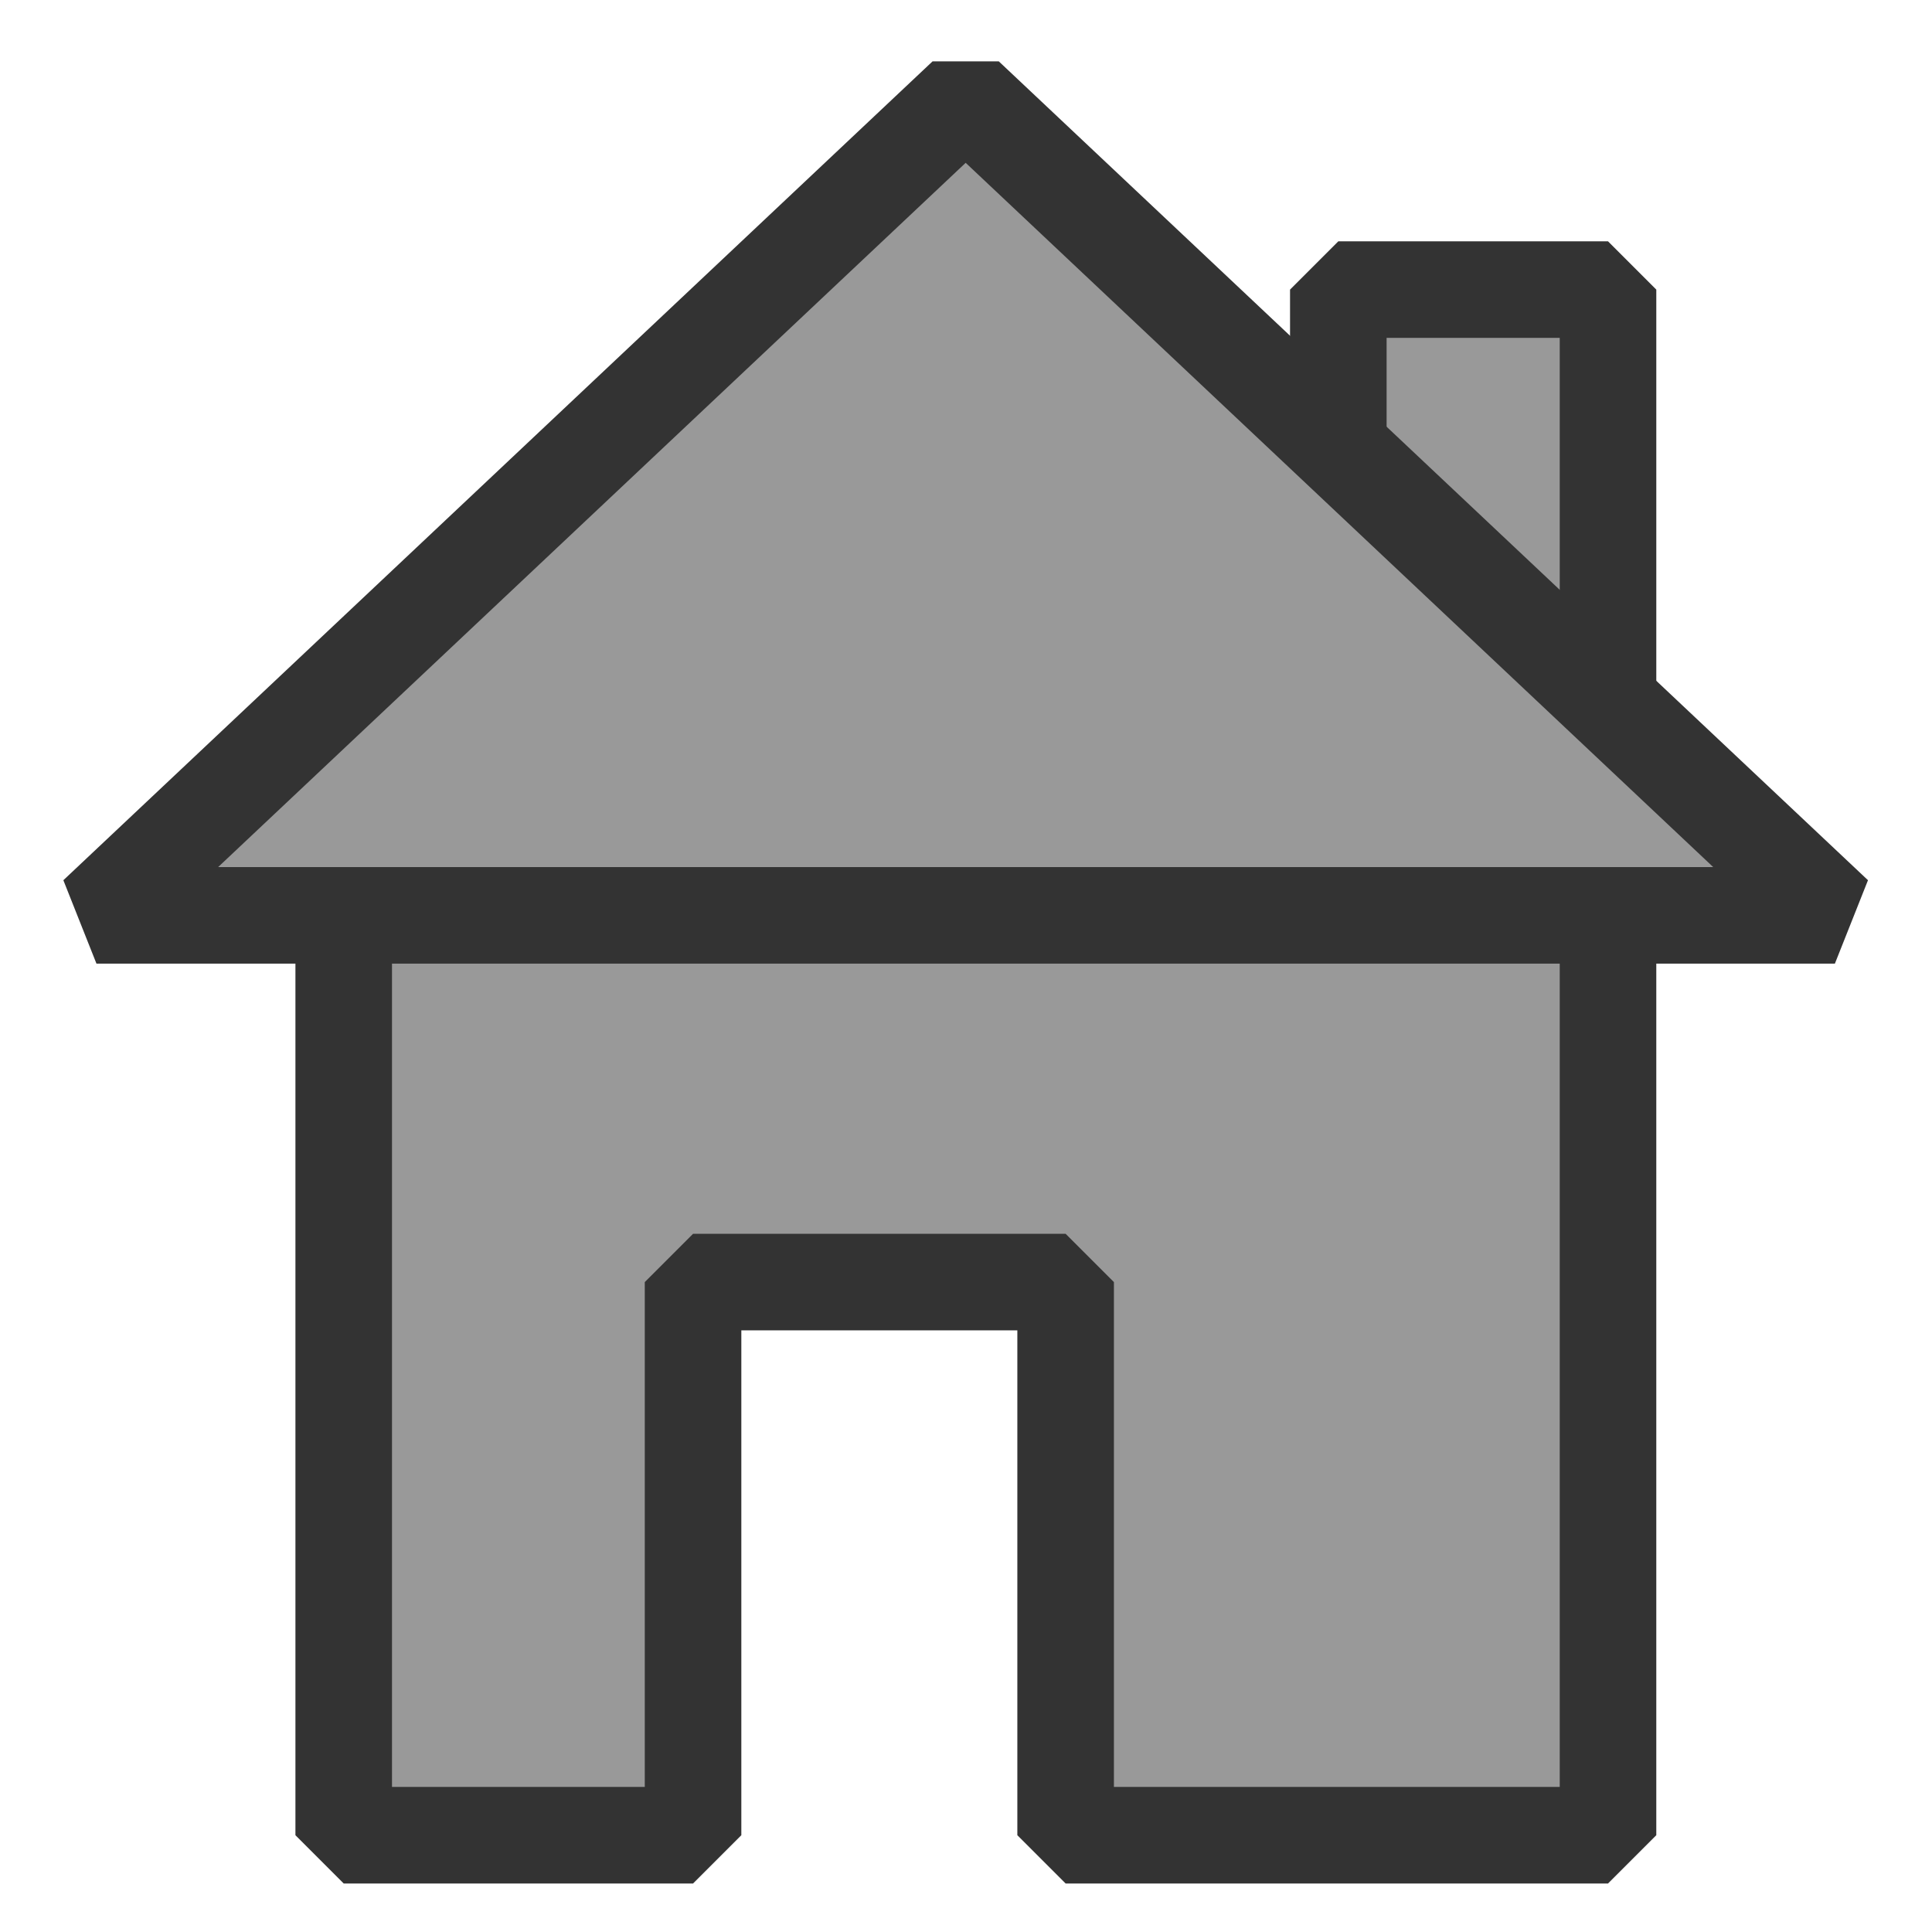 <?xml version="1.0"?>
<!-- Created with Inkscape (http://www.inkscape.org/) -->
<svg xmlns:rdf="http://www.w3.org/1999/02/22-rdf-syntax-ns#" xmlns="http://www.w3.org/2000/svg" xmlns:cc="http://creativecommons.org/ns#" xmlns:dc="http://purl.org/dc/elements/1.1/" xmlns:svg="http://www.w3.org/2000/svg" xmlns:inkscape="http://www.inkscape.org/namespaces/inkscape" xmlns:sodipodi="http://sodipodi.sourceforge.net/DTD/sodipodi-0.dtd" xmlns:ns1="http://sozi.baierouge.fr" version="1.1" viewBox="0 0 20 20" inkscape:version="0.91 r13725" xmlns:xlink="http://www.w3.org/1999/xlink">
  <g transform="translate(-607.635,-694.585)">
    <g stroke-linejoin="bevel" fill-rule="nonzero" transform="matrix(0.818,0,0,0.818,601.863,678.486)" stroke="#333" stroke-linecap="square" stroke-dasharray="none" stroke-miterlimit="4" stroke-width="1.222" fill="#999">
      <rect style="enable-background:accumulate;color:#000000;" height="6.431" width="3.413" y="23.346" x="23.993"/>
      <path style="enable-background:accumulate;color:#000000;" d="m11.406,30.781,0,12.125,4.421,0,0-7,4.715,0,0,7,6.864,0,0-12.125z"/>
      <path style="enable-background:accumulate;color:#000000;" d="m30.277,31.265-22,0l11-10.363z"/>
    </g>
  </g>
</svg>
